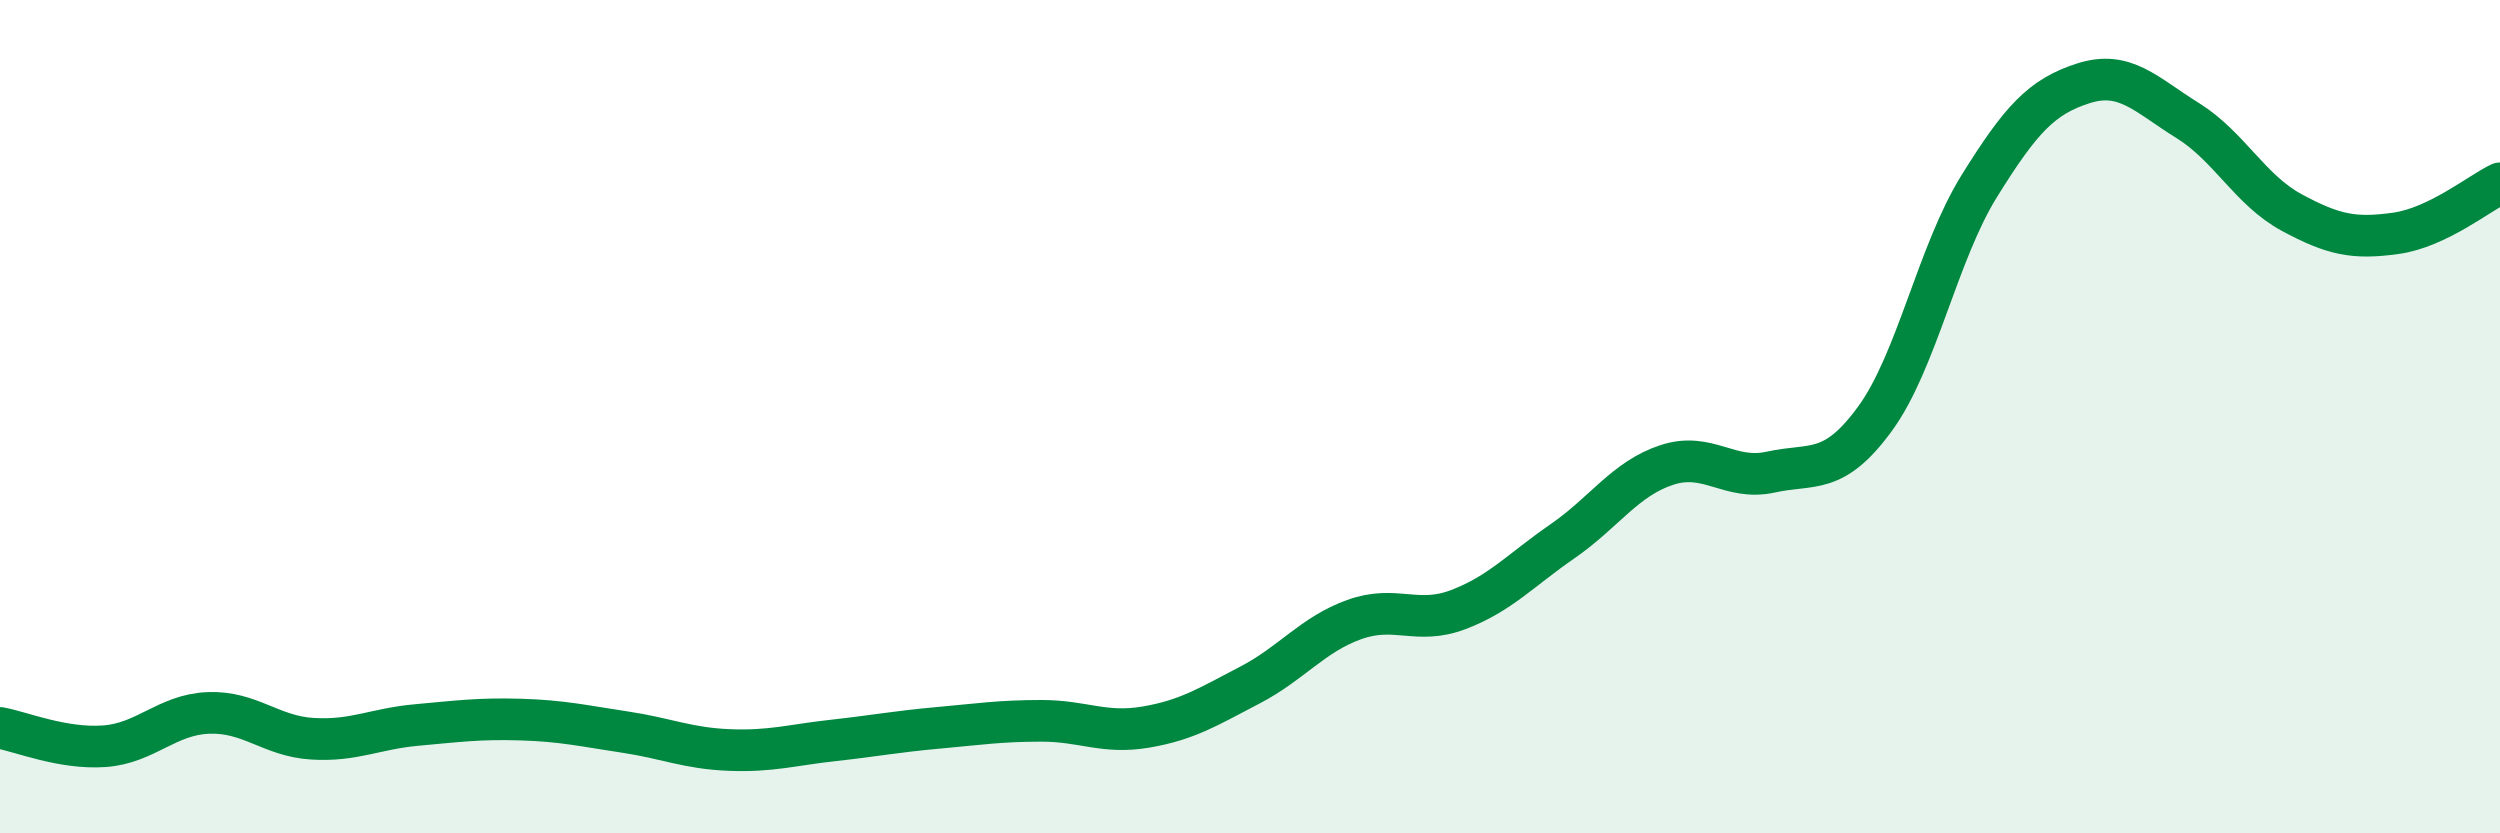
    <svg width="60" height="20" viewBox="0 0 60 20" xmlns="http://www.w3.org/2000/svg">
      <path
        d="M 0,17.47 C 0.5,17.56 1.5,17.98 2.5,17.91 C 3.5,17.84 4,17.15 5,17.11 C 6,17.07 6.5,17.67 7.5,17.73 C 8.5,17.79 9,17.49 10,17.4 C 11,17.31 11.5,17.24 12.5,17.27 C 13.5,17.3 14,17.42 15,17.57 C 16,17.72 16.5,17.96 17.5,18 C 18.5,18.04 19,17.88 20,17.77 C 21,17.66 21.5,17.56 22.5,17.47 C 23.5,17.38 24,17.3 25,17.3 C 26,17.3 26.5,17.62 27.5,17.45 C 28.5,17.28 29,16.96 30,16.44 C 31,15.92 31.5,15.23 32.5,14.87 C 33.5,14.51 34,15.01 35,14.63 C 36,14.25 36.5,13.68 37.5,12.99 C 38.5,12.3 39,11.49 40,11.16 C 41,10.83 41.5,11.55 42.5,11.33 C 43.5,11.11 44,11.42 45,10.05 C 46,8.68 46.5,6.08 47.5,4.47 C 48.5,2.86 49,2.32 50,2 C 51,1.68 51.5,2.27 52.5,2.89 C 53.5,3.51 54,4.56 55,5.1 C 56,5.64 56.5,5.74 57.5,5.6 C 58.5,5.46 59.5,4.64 60,4.4L60 20L0 20Z"
        fill="#008740"
        opacity="0.1"
        stroke-linecap="round"
        stroke-linejoin="round"
      />
      <path
        d="M 0,17.47 C 0.5,17.56 1.5,17.98 2.5,17.91 C 3.5,17.84 4,17.15 5,17.11 C 6,17.07 6.5,17.67 7.5,17.73 C 8.5,17.79 9,17.49 10,17.4 C 11,17.31 11.5,17.24 12.5,17.27 C 13.5,17.3 14,17.42 15,17.57 C 16,17.72 16.5,17.96 17.5,18 C 18.5,18.04 19,17.88 20,17.77 C 21,17.66 21.5,17.56 22.5,17.47 C 23.5,17.38 24,17.3 25,17.3 C 26,17.3 26.5,17.62 27.5,17.45 C 28.5,17.28 29,16.96 30,16.44 C 31,15.92 31.5,15.23 32.5,14.87 C 33.5,14.51 34,15.01 35,14.63 C 36,14.25 36.5,13.68 37.5,12.99 C 38.5,12.3 39,11.49 40,11.16 C 41,10.83 41.5,11.55 42.5,11.33 C 43.5,11.11 44,11.42 45,10.05 C 46,8.68 46.5,6.08 47.5,4.47 C 48.5,2.86 49,2.32 50,2 C 51,1.68 51.5,2.27 52.5,2.89 C 53.5,3.51 54,4.56 55,5.1 C 56,5.64 56.5,5.74 57.5,5.6 C 58.5,5.46 59.5,4.64 60,4.4"
        stroke="#008740"
        stroke-width="1"
        fill="none"
        stroke-linecap="round"
        stroke-linejoin="round"
      />
    </svg>
  